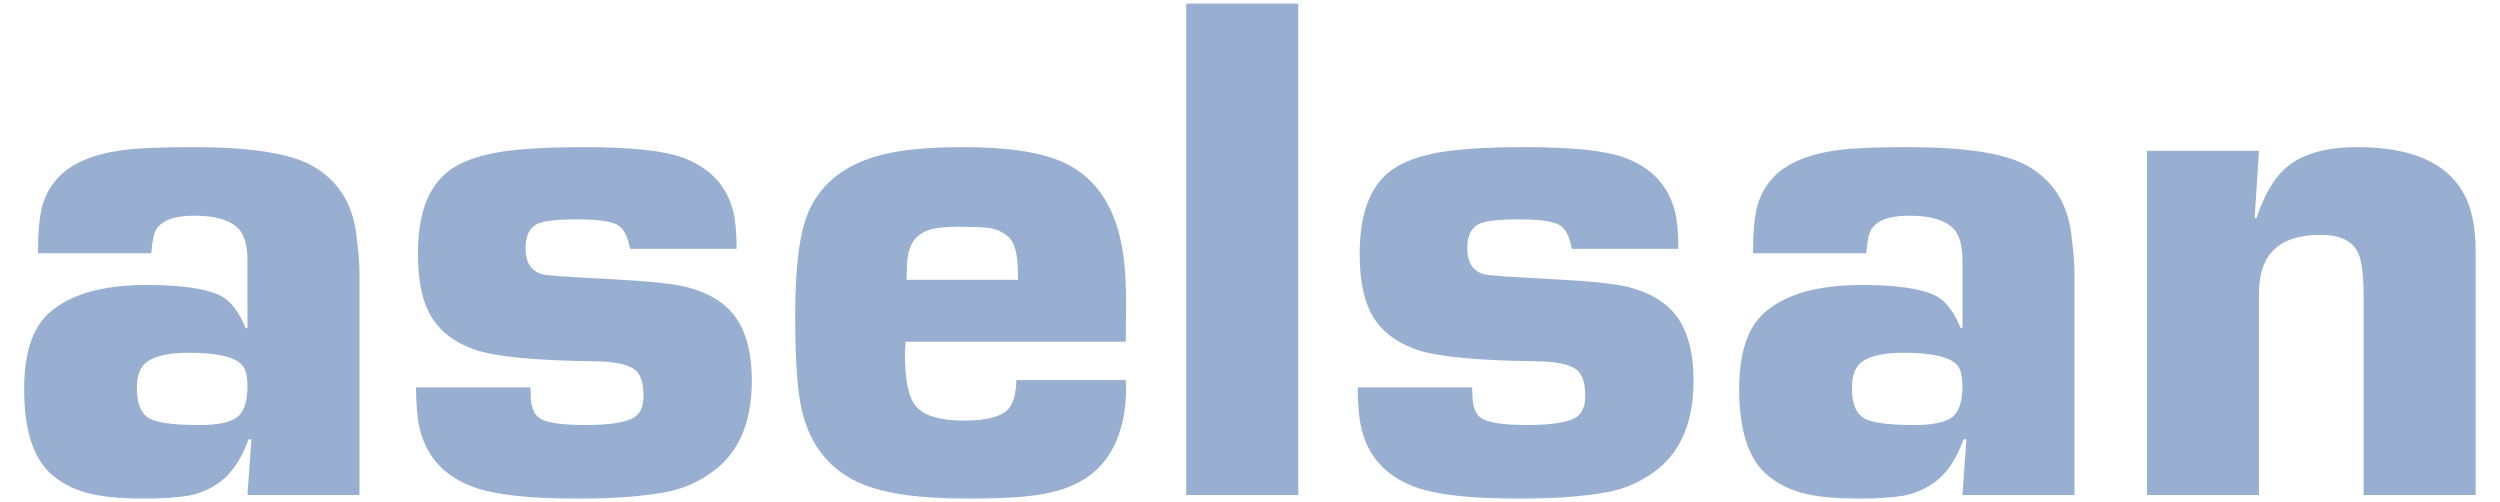 <svg xmlns="http://www.w3.org/2000/svg" width="239" height="48" viewBox="0 0 239 48" fill="none"><g clip-path="url(#clip0_15766_18401)"><g clip-path="url(#clip1_15766_18401)"><mask id="mask0_15766_18401" style="mask-type:luminance" maskUnits="userSpaceOnUse" x="0" y="0" width="239" height="48"><path d="M0 0H238.984V48H0V0Z" fill="white"></path></mask><g mask="url(#mask0_15766_18401)"><path fill-rule="evenodd" clip-rule="evenodd" d="M18.061 33.725C16.265 33.725 14.963 33.988 14.159 34.517C13.445 34.974 13.087 35.831 13.087 37.092C13.087 38.672 13.535 39.667 14.434 40.079C15.241 40.447 16.782 40.632 19.061 40.632C20.86 40.632 22.078 40.366 22.724 39.84C23.345 39.314 23.656 38.328 23.656 36.886C23.656 35.831 23.438 35.12 22.999 34.756C22.216 34.069 20.57 33.725 18.061 33.725ZM14.47 24.214H3.632C3.632 22.212 3.769 20.703 4.047 19.691C4.322 18.678 4.827 17.77 5.562 16.966C6.867 15.586 8.955 14.711 11.823 14.344C13.176 14.158 15.381 14.066 18.434 14.066C23.754 14.066 27.483 14.618 29.615 15.724C32.188 17.08 33.666 19.288 34.055 22.343C34.264 23.978 34.365 25.196 34.365 26.003V47.323H23.656L24.035 41.994H23.76C23.094 43.876 22.165 45.253 20.97 46.125C20.029 46.791 19.02 47.216 17.938 47.401C16.77 47.583 15.39 47.676 13.81 47.676C11.489 47.676 9.642 47.485 8.265 47.105C6.885 46.729 5.717 46.093 4.752 45.196C3.121 43.634 2.309 40.966 2.309 37.199C2.309 33.8 3.088 31.389 4.648 29.964C6.622 28.151 9.756 27.243 14.049 27.243C17.377 27.243 19.73 27.589 21.111 28.282C22.049 28.766 22.84 29.797 23.483 31.365H23.656V24.901C23.656 23.473 23.369 22.46 22.796 21.863C21.992 21.032 20.594 20.62 18.598 20.62C16.672 20.62 15.444 21.068 14.918 21.967C14.688 22.382 14.539 23.132 14.47 24.214Z" fill="#01388F" fill-opacity="0.4"></path><path d="M70.419 23.79H60.236L60.131 23.309C59.901 22.348 59.501 21.729 58.927 21.451C58.306 21.132 57.042 20.973 55.136 20.973C53.114 20.973 51.826 21.132 51.277 21.454C50.587 21.846 50.243 22.604 50.243 23.728C50.243 25.129 50.805 25.968 51.931 26.243C52.319 26.335 54.5 26.485 58.473 26.691C62.01 26.876 64.409 27.127 65.672 27.45C68.059 28.071 69.726 29.206 70.667 30.861C71.471 32.262 71.874 34.099 71.874 36.373C71.874 40.164 70.76 42.966 68.534 44.782C67.044 45.977 65.392 46.736 63.578 47.058C61.263 47.471 58.509 47.677 55.319 47.677C50.593 47.677 47.22 47.297 45.203 46.539C42.357 45.484 40.636 43.51 40.041 40.618C39.877 39.79 39.788 38.598 39.764 37.036H50.706C50.724 37.335 50.736 37.562 50.736 37.723C50.736 38.909 51.056 39.683 51.695 40.047C52.406 40.436 53.825 40.63 55.955 40.63C58.38 40.63 59.97 40.367 60.725 39.838C61.251 39.45 61.517 38.784 61.517 37.843C61.517 36.764 61.308 35.996 60.896 35.536C60.325 34.894 58.969 34.562 56.839 34.539C51.268 34.47 47.498 34.114 45.526 33.472C43.348 32.74 41.834 31.521 40.986 29.825C40.298 28.471 39.955 26.613 39.955 24.25C39.955 20.122 41.123 17.359 43.462 15.958C44.609 15.271 46.121 14.784 48 14.497C49.882 14.21 52.492 14.067 55.841 14.067C60.218 14.067 63.325 14.386 65.159 15.029C67.817 15.967 69.466 17.708 70.109 20.25C70.315 21.075 70.419 22.255 70.419 23.79Z" fill="#01388F" fill-opacity="0.4"></path><path fill-rule="evenodd" clip-rule="evenodd" d="M97.334 26.75C97.31 26.224 97.298 25.881 97.298 25.722C97.274 24.235 96.99 23.219 96.438 22.669C95.912 22.191 95.246 21.892 94.445 21.779C93.755 21.71 92.838 21.677 91.691 21.677C90.2 21.677 89.146 21.815 88.527 22.087C87.47 22.544 86.875 23.47 86.738 24.865C86.714 25.092 86.69 25.722 86.669 26.75H97.334ZM97.161 36.333H107.619C107.643 36.632 107.658 36.85 107.658 36.987C107.658 39.837 107.025 42.125 105.761 43.849C104.617 45.435 102.881 46.505 100.566 47.054C98.866 47.47 96.217 47.676 92.611 47.676C87.793 47.676 84.258 47.15 82.009 46.093C78.98 44.671 77.146 42.119 76.501 38.448C76.181 36.656 76.019 33.857 76.019 30.045C76.019 25.409 76.456 22.113 77.328 20.16C78.589 17.361 81.029 15.547 84.65 14.72C86.46 14.284 88.937 14.066 92.079 14.066C96.342 14.066 99.529 14.55 101.639 15.512C104.596 16.862 106.451 19.464 107.21 23.317C107.506 24.76 107.658 26.732 107.658 29.229C107.658 29.964 107.643 31.108 107.619 32.668H86.568C86.535 33.244 86.517 33.668 86.517 33.946C86.517 36.369 86.863 37.994 87.553 38.824C88.333 39.748 89.86 40.208 92.133 40.208C94.43 40.208 95.888 39.792 96.509 38.962C96.922 38.406 97.14 37.531 97.161 36.333Z" fill="#01388F" fill-opacity="0.4"></path><path d="M124.116 47.324H113.406V0.328H124.116V47.324Z" fill="#01388F" fill-opacity="0.4"></path><path d="M160.449 23.79H150.265L150.16 23.309C149.93 22.348 149.53 21.729 148.956 21.451C148.335 21.132 147.071 20.973 145.166 20.973C143.143 20.973 141.856 21.132 141.306 21.454C140.616 21.846 140.272 22.604 140.272 23.728C140.272 25.129 140.834 25.968 141.96 26.243C142.349 26.335 144.532 26.485 148.505 26.691C152.042 26.876 154.441 27.127 155.702 27.45C158.089 28.071 159.756 29.206 160.697 30.861C161.5 32.262 161.903 34.099 161.903 36.373C161.903 40.164 160.789 42.966 158.564 44.782C157.073 45.977 155.421 46.736 153.608 47.058C151.293 47.471 148.538 47.677 145.348 47.677C140.622 47.677 137.249 47.297 135.233 46.539C132.386 45.484 130.665 43.51 130.071 40.618C129.909 39.79 129.817 38.598 129.793 37.036H140.735C140.756 37.335 140.765 37.562 140.765 37.723C140.765 38.909 141.085 39.683 141.724 40.047C142.435 40.436 143.854 40.63 145.984 40.63C148.41 40.63 149.999 40.367 150.755 39.838C151.284 39.45 151.546 38.784 151.546 37.843C151.546 36.764 151.34 35.996 150.925 35.536C150.355 34.894 149.001 34.562 146.868 34.539C141.297 34.47 137.527 34.114 135.555 33.472C133.378 32.74 131.866 31.521 131.015 29.825C130.328 28.471 129.984 26.613 129.984 24.25C129.984 20.122 131.152 17.359 133.491 15.958C134.638 15.271 136.15 14.784 138.032 14.497C139.911 14.21 142.525 14.067 145.871 14.067C150.247 14.067 153.354 14.386 155.188 15.029C157.847 15.967 159.496 17.708 160.138 20.25C160.344 21.075 160.449 22.255 160.449 23.79Z" fill="#01388F" fill-opacity="0.4"></path><path fill-rule="evenodd" clip-rule="evenodd" d="M182.016 33.725C180.22 33.725 178.918 33.988 178.114 34.517C177.4 34.974 177.042 35.831 177.042 37.092C177.042 38.672 177.49 39.667 178.389 40.079C179.196 40.447 180.737 40.632 183.016 40.632C184.815 40.632 186.034 40.366 186.679 39.84C187.3 39.314 187.611 38.328 187.611 36.886C187.611 35.831 187.393 35.12 186.957 34.756C186.174 34.069 184.525 33.725 182.016 33.725ZM178.425 24.214H167.587C167.587 22.212 167.727 20.703 168.002 19.691C168.277 18.678 168.782 17.77 169.517 16.966C170.822 15.586 172.91 14.711 175.781 14.344C177.134 14.158 179.336 14.066 182.389 14.066C187.709 14.066 191.438 14.618 193.571 15.724C196.143 17.08 197.621 19.288 198.01 22.343C198.219 23.978 198.32 25.196 198.32 26.003V47.323H187.611L187.99 41.994H187.715C187.049 43.876 186.12 45.253 184.928 46.125C183.984 46.791 182.975 47.216 181.896 47.401C180.725 47.583 179.348 47.676 177.765 47.676C175.444 47.676 173.597 47.485 172.22 47.105C170.843 46.729 169.672 46.093 168.707 45.196C167.079 43.634 166.264 40.966 166.264 37.199C166.264 33.8 167.043 31.389 168.603 29.964C170.577 28.151 173.711 27.243 178.004 27.243C181.332 27.243 183.686 27.589 185.066 28.282C186.004 28.766 186.798 29.797 187.438 31.365H187.611V24.901C187.611 23.473 187.324 22.46 186.751 21.863C185.947 21.032 184.549 20.62 182.553 20.62C180.627 20.62 179.402 21.068 178.873 21.967C178.643 22.382 178.494 23.132 178.425 24.214Z" fill="#01388F" fill-opacity="0.4"></path><path d="M205.248 14.419H215.957L215.545 20.856H215.716C216.427 18.717 217.323 17.158 218.401 16.166C219.916 14.768 222.219 14.066 225.317 14.066C230.479 14.066 233.875 15.527 235.5 18.443C236.283 19.82 236.674 21.702 236.674 24.091V47.324H225.962V28.495C225.962 26.368 225.792 24.937 225.448 24.202C224.919 23.034 223.715 22.451 221.836 22.451C217.917 22.451 215.957 24.307 215.957 28.014V47.324H205.248V14.419Z" fill="#01388F" fill-opacity="0.4"></path></g></g></g><defs><clipPath id="clip0_15766_18401"><rect width="238.982" height="48" fill="white"></rect></clipPath><clipPath id="clip1_15766_18401"><rect width="238.982" height="48" fill="white"></rect></clipPath></defs></svg>